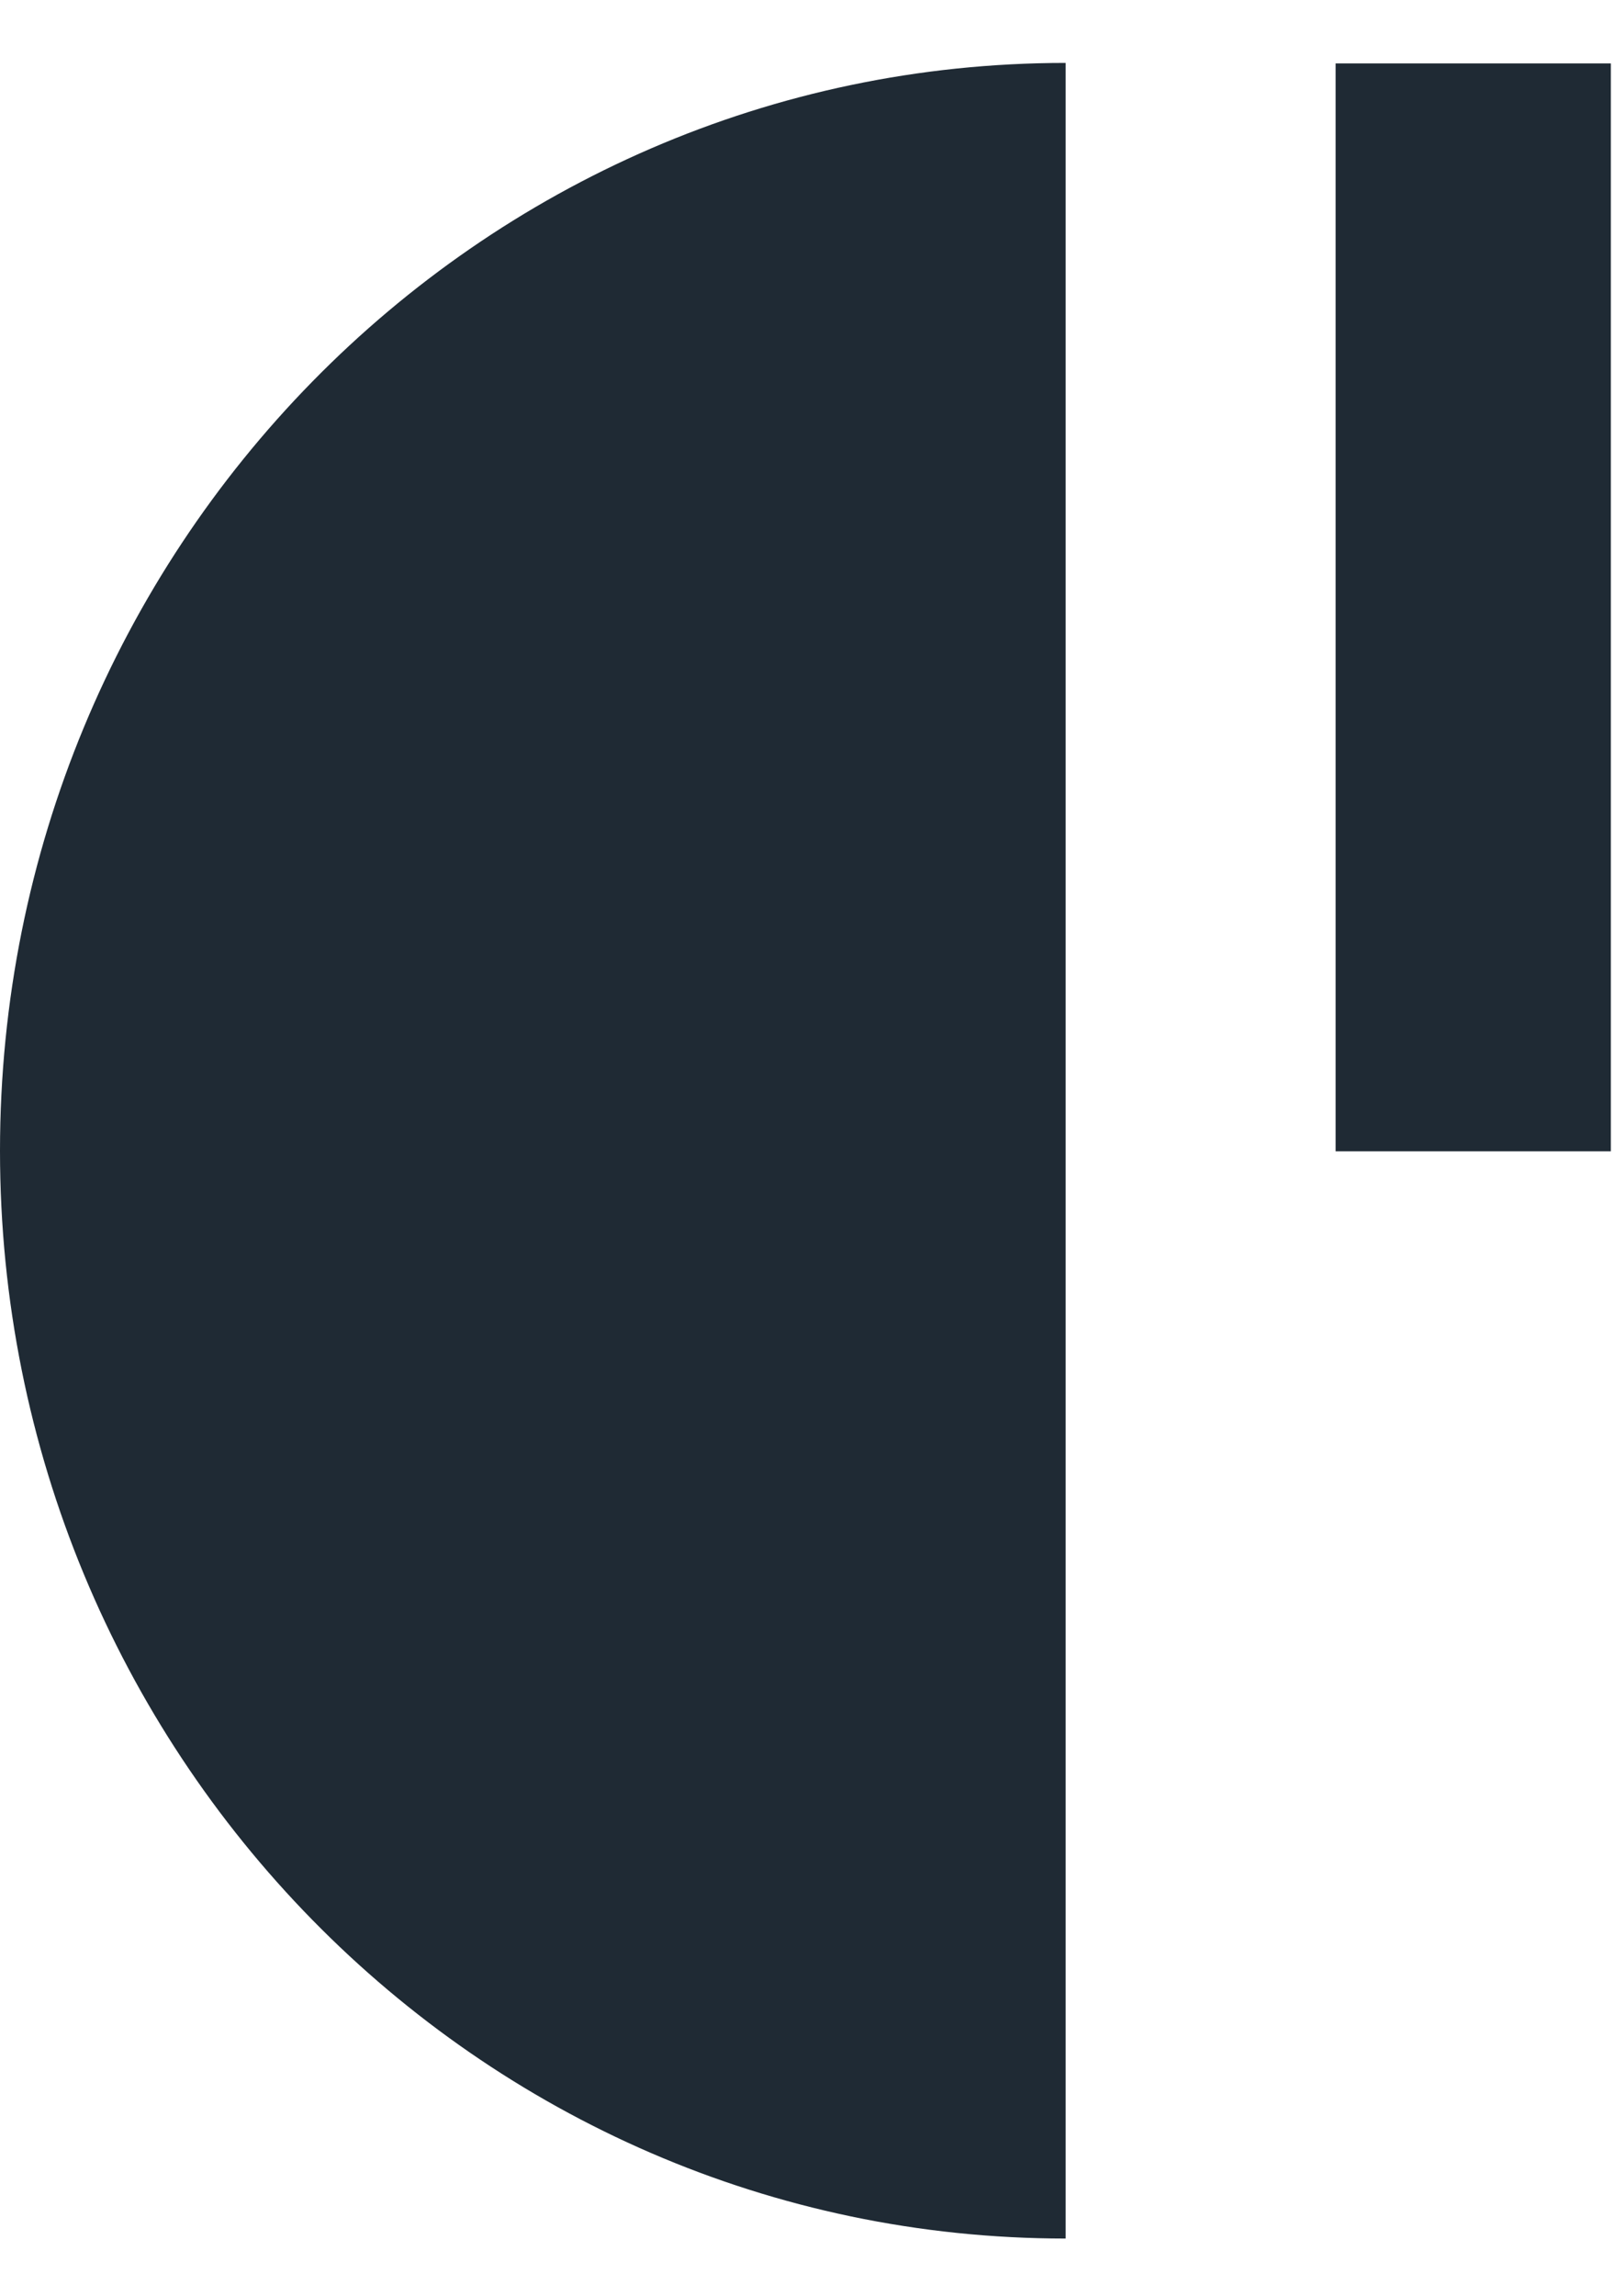 <svg width="19" height="27" viewBox="0 0 19 27" fill="none" xmlns="http://www.w3.org/2000/svg"><path fill-rule="evenodd" clip-rule="evenodd" d="M12.537 26.327C5.617 26.327 0 20.595 0 13.534C0 6.473 5.617 0.74 12.537 0.74V26.327Z" fill="#1F2A34"/><path d="M18.951 0.746H15.713V13.54H18.951V0.746Z" fill="#1F2A34"/></svg>
